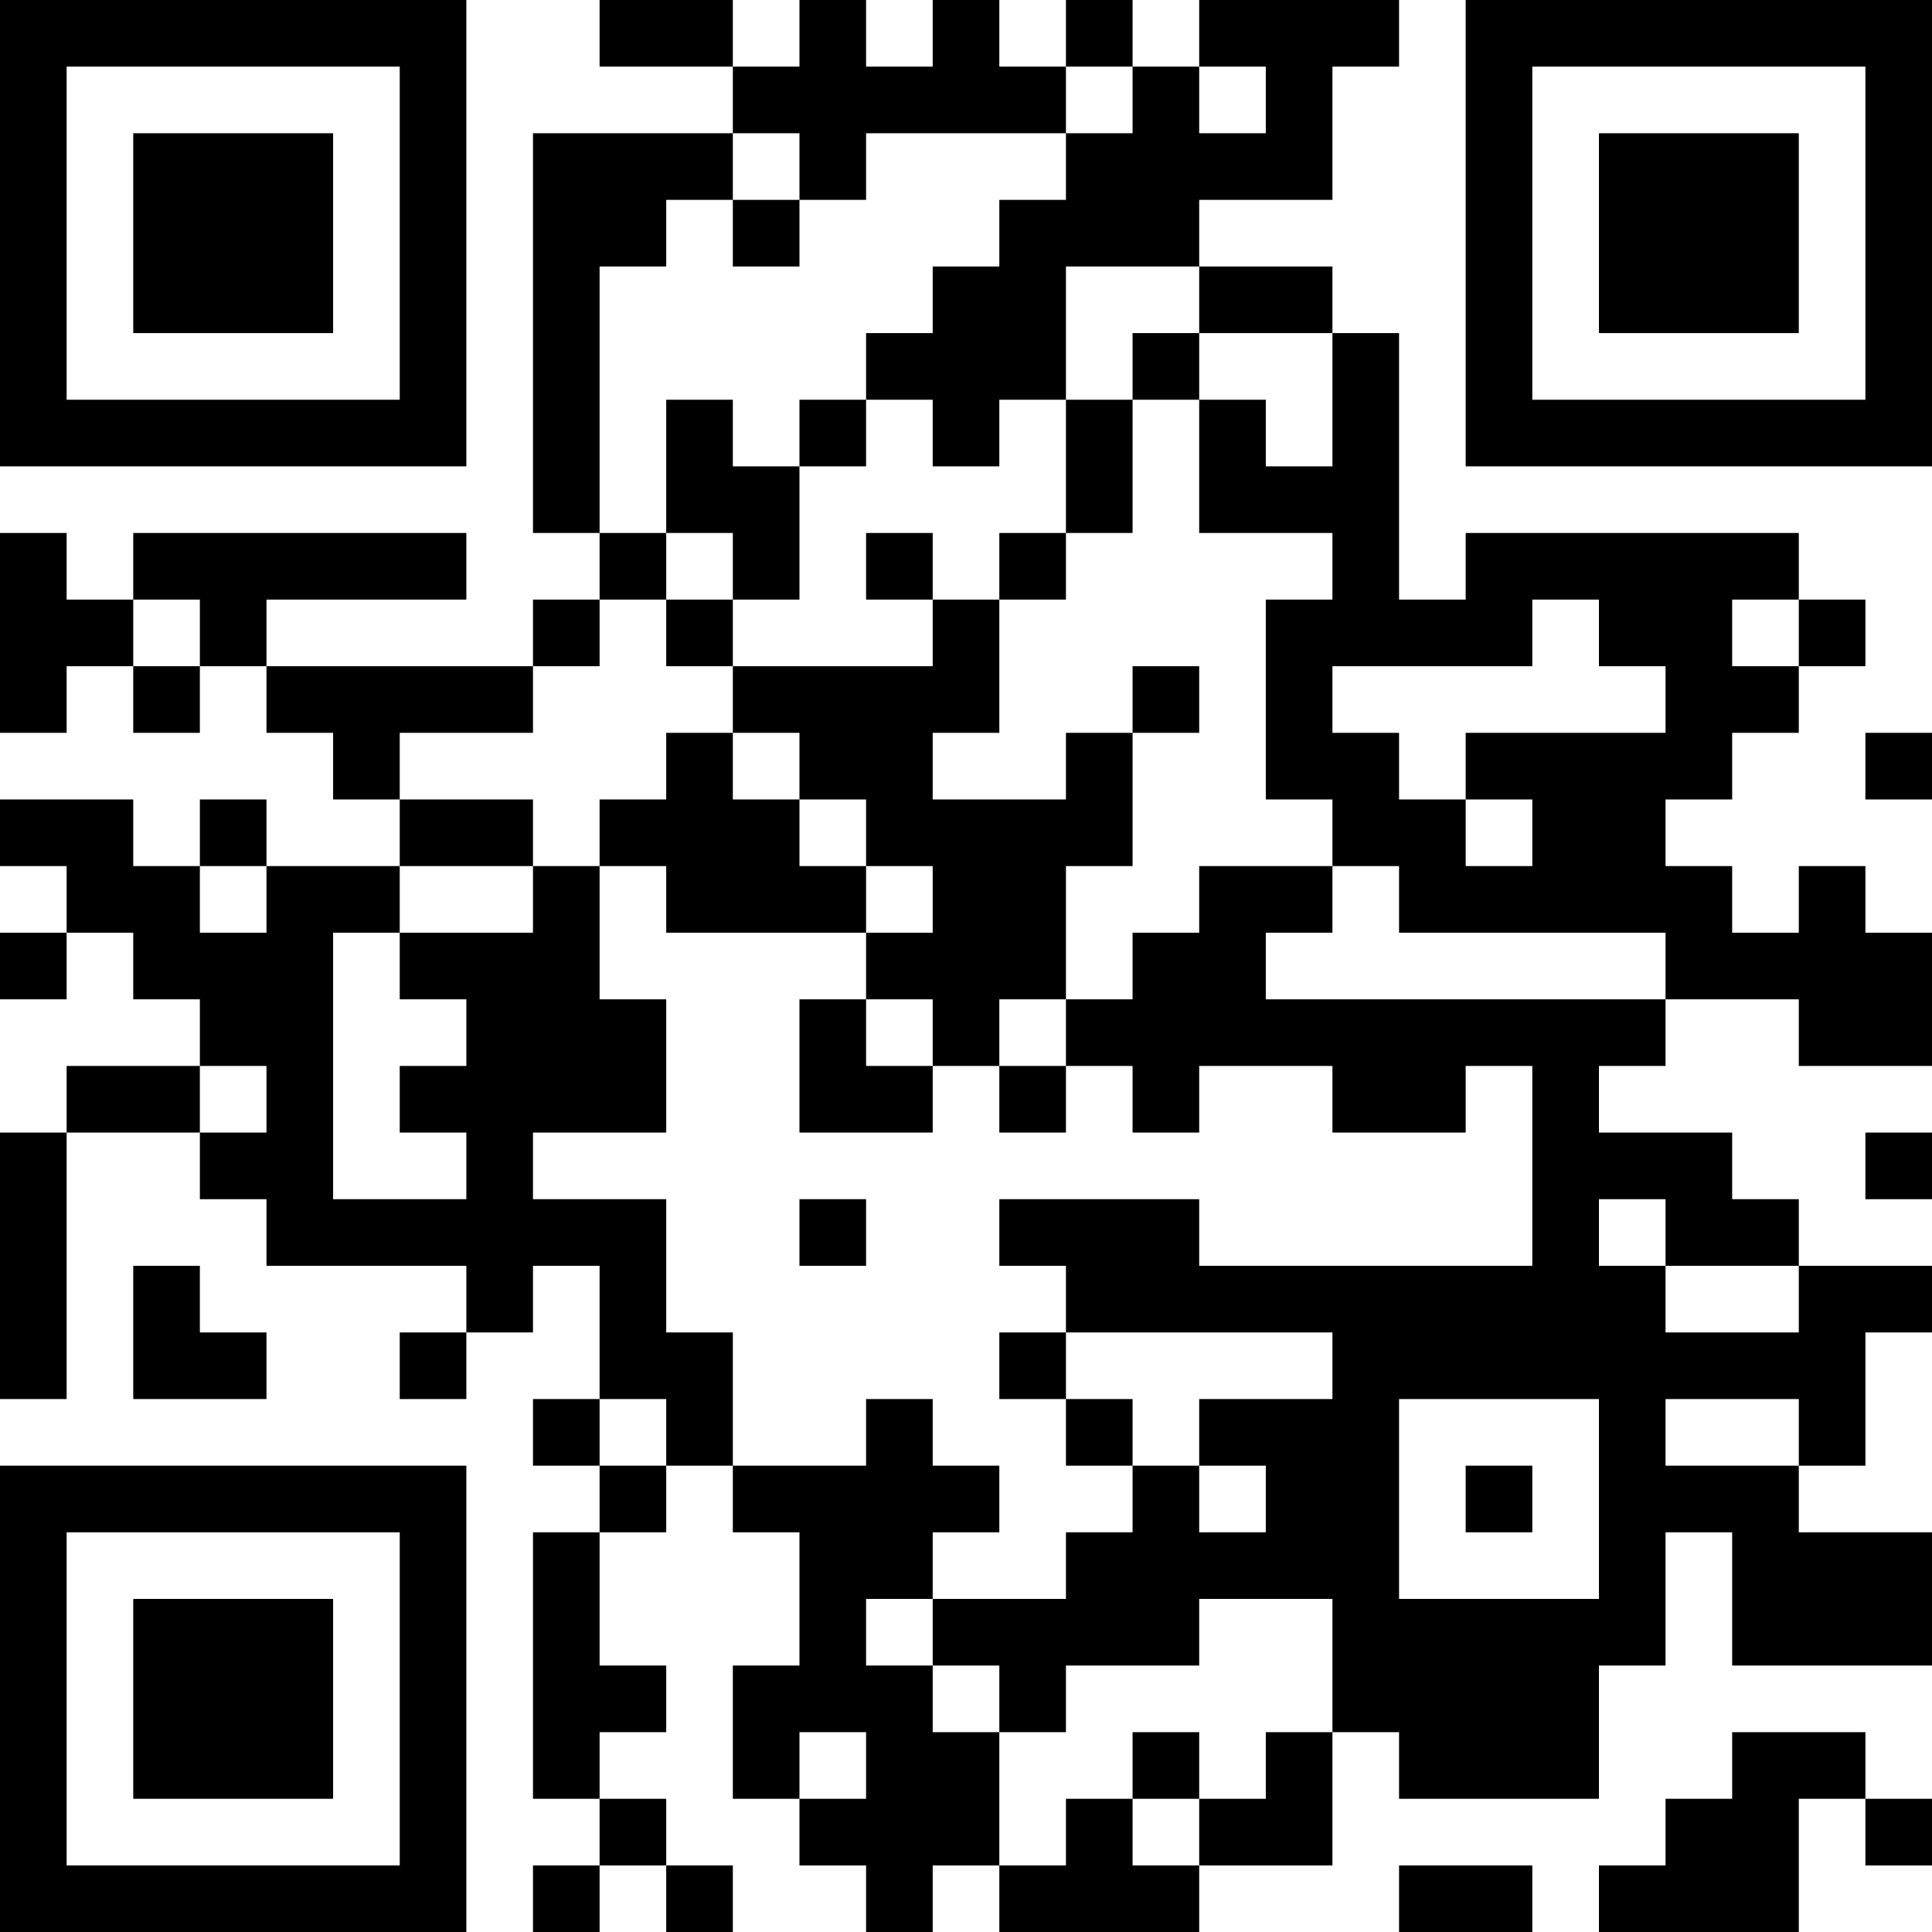<?xml version="1.0" encoding="UTF-8"?>
<svg xmlns="http://www.w3.org/2000/svg" version="1.1" width="300" height="300" viewBox="0 0 300 300"><rect x="0" y="0" width="300" height="300" fill="#ffffff"/><g transform="scale(10.345)"><g transform="translate(0,0)"><g><g transform="translate(3.5,3.5)"><path fill-rule="evenodd" d="M-3.5 -3.5L3.5 -3.5L3.5 3.5L-3.5 3.5ZM-2.5 -2.5L-2.5 2.5L2.5 2.5L2.5 -2.5Z" fill="#000000"/><path fill-rule="evenodd" d="M-1.5 -1.5L1.5 -1.5L1.5 1.5L-1.5 1.5Z" fill="#000000"/></g></g><g><g transform="translate(25.5,3.5)"><g transform="rotate(90)"><path fill-rule="evenodd" d="M-3.5 -3.5L3.5 -3.5L3.5 3.5L-3.5 3.5ZM-2.5 -2.5L-2.5 2.5L2.5 2.5L2.5 -2.5Z" fill="#000000"/><path fill-rule="evenodd" d="M-1.5 -1.5L1.5 -1.5L1.5 1.5L-1.5 1.5Z" fill="#000000"/></g></g></g><g><g transform="translate(3.5,25.5)"><g transform="rotate(-90)"><path fill-rule="evenodd" d="M-3.5 -3.5L3.5 -3.5L3.5 3.5L-3.5 3.5ZM-2.5 -2.5L-2.5 2.5L2.5 2.5L2.5 -2.5Z" fill="#000000"/><path fill-rule="evenodd" d="M-1.5 -1.5L1.5 -1.5L1.5 1.5L-1.5 1.5Z" fill="#000000"/></g></g></g><path fill-rule="evenodd" d="M9 0L9 1L11 1L11 2L8 2L8 8L9 8L9 9L8 9L8 10L4 10L4 9L7 9L7 8L2 8L2 9L1 9L1 8L0 8L0 11L1 11L1 10L2 10L2 11L3 11L3 10L4 10L4 11L5 11L5 12L6 12L6 13L4 13L4 12L3 12L3 13L2 13L2 12L0 12L0 13L1 13L1 14L0 14L0 15L1 15L1 14L2 14L2 15L3 15L3 16L1 16L1 17L0 17L0 21L1 21L1 17L3 17L3 18L4 18L4 19L7 19L7 20L6 20L6 21L7 21L7 20L8 20L8 19L9 19L9 21L8 21L8 22L9 22L9 23L8 23L8 27L9 27L9 28L8 28L8 29L9 29L9 28L10 28L10 29L11 29L11 28L10 28L10 27L9 27L9 26L10 26L10 25L9 25L9 23L10 23L10 22L11 22L11 23L12 23L12 25L11 25L11 27L12 27L12 28L13 28L13 29L14 29L14 28L15 28L15 29L18 29L18 28L20 28L20 26L21 26L21 27L24 27L24 25L25 25L25 23L26 23L26 25L29 25L29 23L27 23L27 22L28 22L28 20L29 20L29 19L27 19L27 18L26 18L26 17L24 17L24 16L25 16L25 15L27 15L27 16L29 16L29 14L28 14L28 13L27 13L27 14L26 14L26 13L25 13L25 12L26 12L26 11L27 11L27 10L28 10L28 9L27 9L27 8L22 8L22 9L21 9L21 5L20 5L20 4L18 4L18 3L20 3L20 1L21 1L21 0L18 0L18 1L17 1L17 0L16 0L16 1L15 1L15 0L14 0L14 1L13 1L13 0L12 0L12 1L11 1L11 0ZM16 1L16 2L13 2L13 3L12 3L12 2L11 2L11 3L10 3L10 4L9 4L9 8L10 8L10 9L9 9L9 10L8 10L8 11L6 11L6 12L8 12L8 13L6 13L6 14L5 14L5 18L7 18L7 17L6 17L6 16L7 16L7 15L6 15L6 14L8 14L8 13L9 13L9 15L10 15L10 17L8 17L8 18L10 18L10 20L11 20L11 22L13 22L13 21L14 21L14 22L15 22L15 23L14 23L14 24L13 24L13 25L14 25L14 26L15 26L15 28L16 28L16 27L17 27L17 28L18 28L18 27L19 27L19 26L20 26L20 24L18 24L18 25L16 25L16 26L15 26L15 25L14 25L14 24L16 24L16 23L17 23L17 22L18 22L18 23L19 23L19 22L18 22L18 21L20 21L20 20L16 20L16 19L15 19L15 18L18 18L18 19L23 19L23 16L22 16L22 17L20 17L20 16L18 16L18 17L17 17L17 16L16 16L16 15L17 15L17 14L18 14L18 13L20 13L20 14L19 14L19 15L25 15L25 14L21 14L21 13L20 13L20 12L19 12L19 9L20 9L20 8L18 8L18 6L19 6L19 7L20 7L20 5L18 5L18 4L16 4L16 6L15 6L15 7L14 7L14 6L13 6L13 5L14 5L14 4L15 4L15 3L16 3L16 2L17 2L17 1ZM18 1L18 2L19 2L19 1ZM11 3L11 4L12 4L12 3ZM17 5L17 6L16 6L16 8L15 8L15 9L14 9L14 8L13 8L13 9L14 9L14 10L11 10L11 9L12 9L12 7L13 7L13 6L12 6L12 7L11 7L11 6L10 6L10 8L11 8L11 9L10 9L10 10L11 10L11 11L10 11L10 12L9 12L9 13L10 13L10 14L13 14L13 15L12 15L12 17L14 17L14 16L15 16L15 17L16 17L16 16L15 16L15 15L16 15L16 13L17 13L17 11L18 11L18 10L17 10L17 11L16 11L16 12L14 12L14 11L15 11L15 9L16 9L16 8L17 8L17 6L18 6L18 5ZM2 9L2 10L3 10L3 9ZM23 9L23 10L20 10L20 11L21 11L21 12L22 12L22 13L23 13L23 12L22 12L22 11L25 11L25 10L24 10L24 9ZM26 9L26 10L27 10L27 9ZM11 11L11 12L12 12L12 13L13 13L13 14L14 14L14 13L13 13L13 12L12 12L12 11ZM28 11L28 12L29 12L29 11ZM3 13L3 14L4 14L4 13ZM13 15L13 16L14 16L14 15ZM3 16L3 17L4 17L4 16ZM28 17L28 18L29 18L29 17ZM12 18L12 19L13 19L13 18ZM24 18L24 19L25 19L25 20L27 20L27 19L25 19L25 18ZM2 19L2 21L4 21L4 20L3 20L3 19ZM15 20L15 21L16 21L16 22L17 22L17 21L16 21L16 20ZM9 21L9 22L10 22L10 21ZM21 21L21 24L24 24L24 21ZM25 21L25 22L27 22L27 21ZM22 22L22 23L23 23L23 22ZM12 26L12 27L13 27L13 26ZM17 26L17 27L18 27L18 26ZM26 26L26 27L25 27L25 28L24 28L24 29L27 29L27 27L28 27L28 28L29 28L29 27L28 27L28 26ZM21 28L21 29L23 29L23 28Z" fill="#000000"/></g></g></svg>
